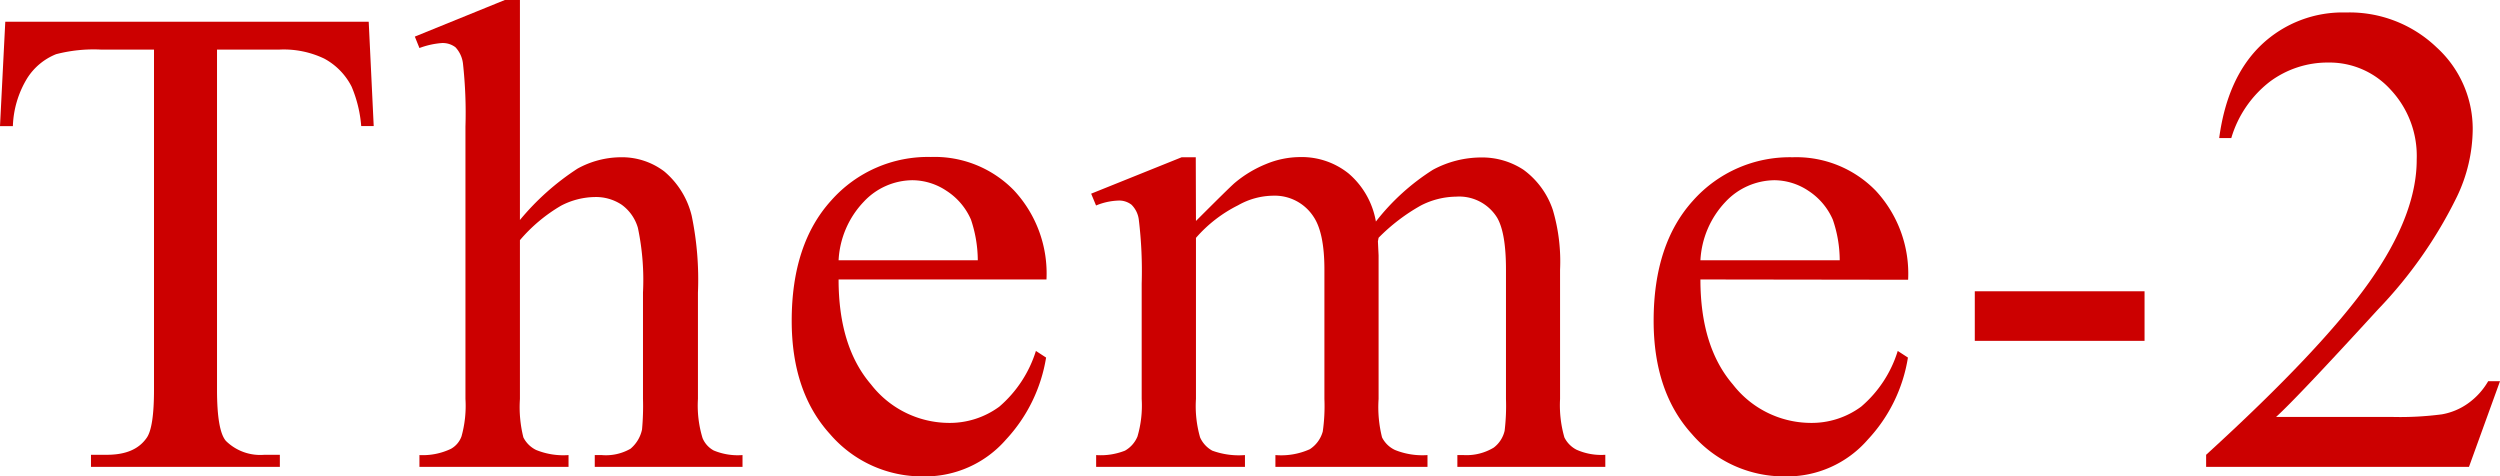 <svg viewBox="0 0 260.23 49.56" xmlns="http://www.w3.org/2000/svg"><g fill="#c00"><path d="m38.38 2.26.52 10.86h-1.3a13.18 13.18 0 0 0 -1-4.1 6.81 6.81 0 0 0 -2.85-2.92 9.76 9.76 0 0 0 -4.63-.94h-6.53v35.41q0 4.27.93 5.33a5.09 5.09 0 0 0 4 1.44h1.61v1.26h-19.66v-1.26h1.64c2 0 3.35-.59 4.17-1.78.5-.73.75-2.39.75-5v-35.4h-5.57a15.55 15.55 0 0 0 -4.62.48 6.36 6.36 0 0 0 -3 2.49 10.19 10.19 0 0 0 -1.5 5h-1.34l.55-10.87z"/><path d="m54.12 0v22.9a26.48 26.48 0 0 1 6-5.35 9.46 9.46 0 0 1 4.44-1.18 7.3 7.3 0 0 1 4.58 1.47 8.69 8.69 0 0 1 2.86 4.62 32.72 32.72 0 0 1 .65 8v11.07a11.57 11.57 0 0 0 .48 4.07 2.59 2.59 0 0 0 1.16 1.29 6.51 6.51 0 0 0 3 .48v1.23h-15.38v-1.23h.72a5.15 5.15 0 0 0 3-.66 3.57 3.57 0 0 0 1.2-2 26.84 26.84 0 0 0 .1-3.21v-11.05a26.28 26.28 0 0 0 -.53-6.73 4.51 4.51 0 0 0 -1.69-2.41 4.83 4.83 0 0 0 -2.8-.8 7.82 7.82 0 0 0 -3.49.89 16.61 16.61 0 0 0 -4.3 3.6v16.53a12.89 12.89 0 0 0 .36 4 2.91 2.91 0 0 0 1.33 1.31 7.52 7.52 0 0 0 3.37.53v1.23h-15.52v-1.23a6.82 6.82 0 0 0 3.28-.65 2.42 2.42 0 0 0 1.1-1.3 11.82 11.82 0 0 0 .41-3.89v-28.34a47.1 47.1 0 0 0 -.26-6.59 3 3 0 0 0 -.78-1.68 2.19 2.19 0 0 0 -1.41-.44 8.44 8.44 0 0 0 -2.34.52l-.48-1.19 9.37-3.81z"/><path d="m87.29 29.09q0 7 3.38 10.93a10.32 10.32 0 0 0 8 4 8.71 8.71 0 0 0 5.35-1.69 12.57 12.57 0 0 0 3.81-5.8l1.06.69a16.36 16.36 0 0 1 -4.17 8.53 11.16 11.16 0 0 1 -8.65 3.84 12.63 12.63 0 0 1 -9.66-4.39q-4-4.39-4-11.81 0-8 4.12-12.53a13.44 13.44 0 0 1 10.37-4.52 11.52 11.52 0 0 1 8.64 3.47 12.69 12.69 0 0 1 3.39 9.28zm0-2h14.49a13.43 13.43 0 0 0 -.71-4.23 6.77 6.77 0 0 0 -2.55-3 6.44 6.44 0 0 0 -3.52-1.1 7 7 0 0 0 -5.09 2.24 9.52 9.52 0 0 0 -2.62 6.1z"/><path d="m124.49 23q3.42-3.42 4-3.93a12.12 12.12 0 0 1 3.31-2 9.35 9.35 0 0 1 3.52-.72 7.8 7.8 0 0 1 5.06 1.71 8.48 8.48 0 0 1 2.84 5 23.29 23.29 0 0 1 5.94-5.39 10.65 10.65 0 0 1 5-1.28 7.85 7.85 0 0 1 4.42 1.28 8.51 8.51 0 0 1 3.06 4.19 18.92 18.92 0 0 1 .75 6.22v13.45a12.09 12.09 0 0 0 .45 4 2.87 2.87 0 0 0 1.26 1.28 6.29 6.29 0 0 0 3 .53v1.26h-15.4v-1.23h.65a5.46 5.46 0 0 0 3.14-.78 3.06 3.06 0 0 0 1.13-1.75 21.74 21.74 0 0 0 .14-3.31v-13.47q0-3.82-.92-5.4a4.64 4.64 0 0 0 -4.28-2.19 8.23 8.23 0 0 0 -3.64.91 19.6 19.6 0 0 0 -4.42 3.37l-.07.37.07 1.47v14.94a12.89 12.89 0 0 0 .36 4 2.86 2.86 0 0 0 1.35 1.31 7.6 7.6 0 0 0 3.38.53v1.23h-15.83v-1.23a7.28 7.28 0 0 0 3.58-.61 3.2 3.2 0 0 0 1.35-1.85 18.56 18.56 0 0 0 .17-3.38v-13.47q0-3.82-1.13-5.5a4.81 4.81 0 0 0 -4.2-2.19 7.55 7.55 0 0 0 -3.66 1 14.19 14.19 0 0 0 -4.38 3.39v16.77a11.76 11.76 0 0 0 .43 4 2.94 2.94 0 0 0 1.27 1.38 8.08 8.08 0 0 0 3.4.46v1.23h-15.49v-1.23a6.86 6.86 0 0 0 3-.46 3 3 0 0 0 1.3-1.47 11.43 11.43 0 0 0 .44-3.91v-12a44.42 44.42 0 0 0 -.3-6.67 2.65 2.65 0 0 0 -.76-1.55 2.09 2.09 0 0 0 -1.4-.43 6.6 6.6 0 0 0 -2.29.51l-.51-1.23 9.42-3.79h1.47z"/><path d="m177 29.09q0 7 3.38 10.93a10.31 10.31 0 0 0 8 4 8.67 8.67 0 0 0 5.35-1.69 12.42 12.42 0 0 0 3.81-5.8l1.06.69a16.21 16.21 0 0 1 -4.17 8.53 11.13 11.13 0 0 1 -8.64 3.84 12.63 12.63 0 0 1 -9.66-4.39q-4-4.39-4-11.81 0-8 4.12-12.53a13.47 13.47 0 0 1 10.34-4.49 11.54 11.54 0 0 1 8.65 3.47 12.69 12.69 0 0 1 3.38 9.28zm0-2h14.5a13.08 13.08 0 0 0 -.72-4.23 6.82 6.82 0 0 0 -2.54-3 6.44 6.44 0 0 0 -3.54-1.1 7.08 7.08 0 0 0 -5.08 2.24 9.56 9.56 0 0 0 -2.62 6.1z"/><path d="m205.56 30.32h17.67v5.16h-17.67z"/><path d="m260.23 39.68-3.23 8.92h-27.36v-1.26q12.06-11 17-18t4.92-12.75a10.07 10.07 0 0 0 -2.7-7.24 8.58 8.58 0 0 0 -6.46-2.84 10.08 10.08 0 0 0 -6.14 2 11.53 11.53 0 0 0 -4 5.86h-1.26q.85-6.33 4.4-9.71a12.28 12.28 0 0 1 8.8-3.36 13.1 13.1 0 0 1 9.42 3.62 11.47 11.47 0 0 1 3.77 8.55 16.48 16.48 0 0 1 -1.64 7 46.24 46.24 0 0 1 -8.2 11.72q-8.51 9.3-10.63 11.21h12.08a33.49 33.49 0 0 0 5.18-.27 6.7 6.7 0 0 0 2.68-1.11 7.33 7.33 0 0 0 2.14-2.34z"/></g></svg>